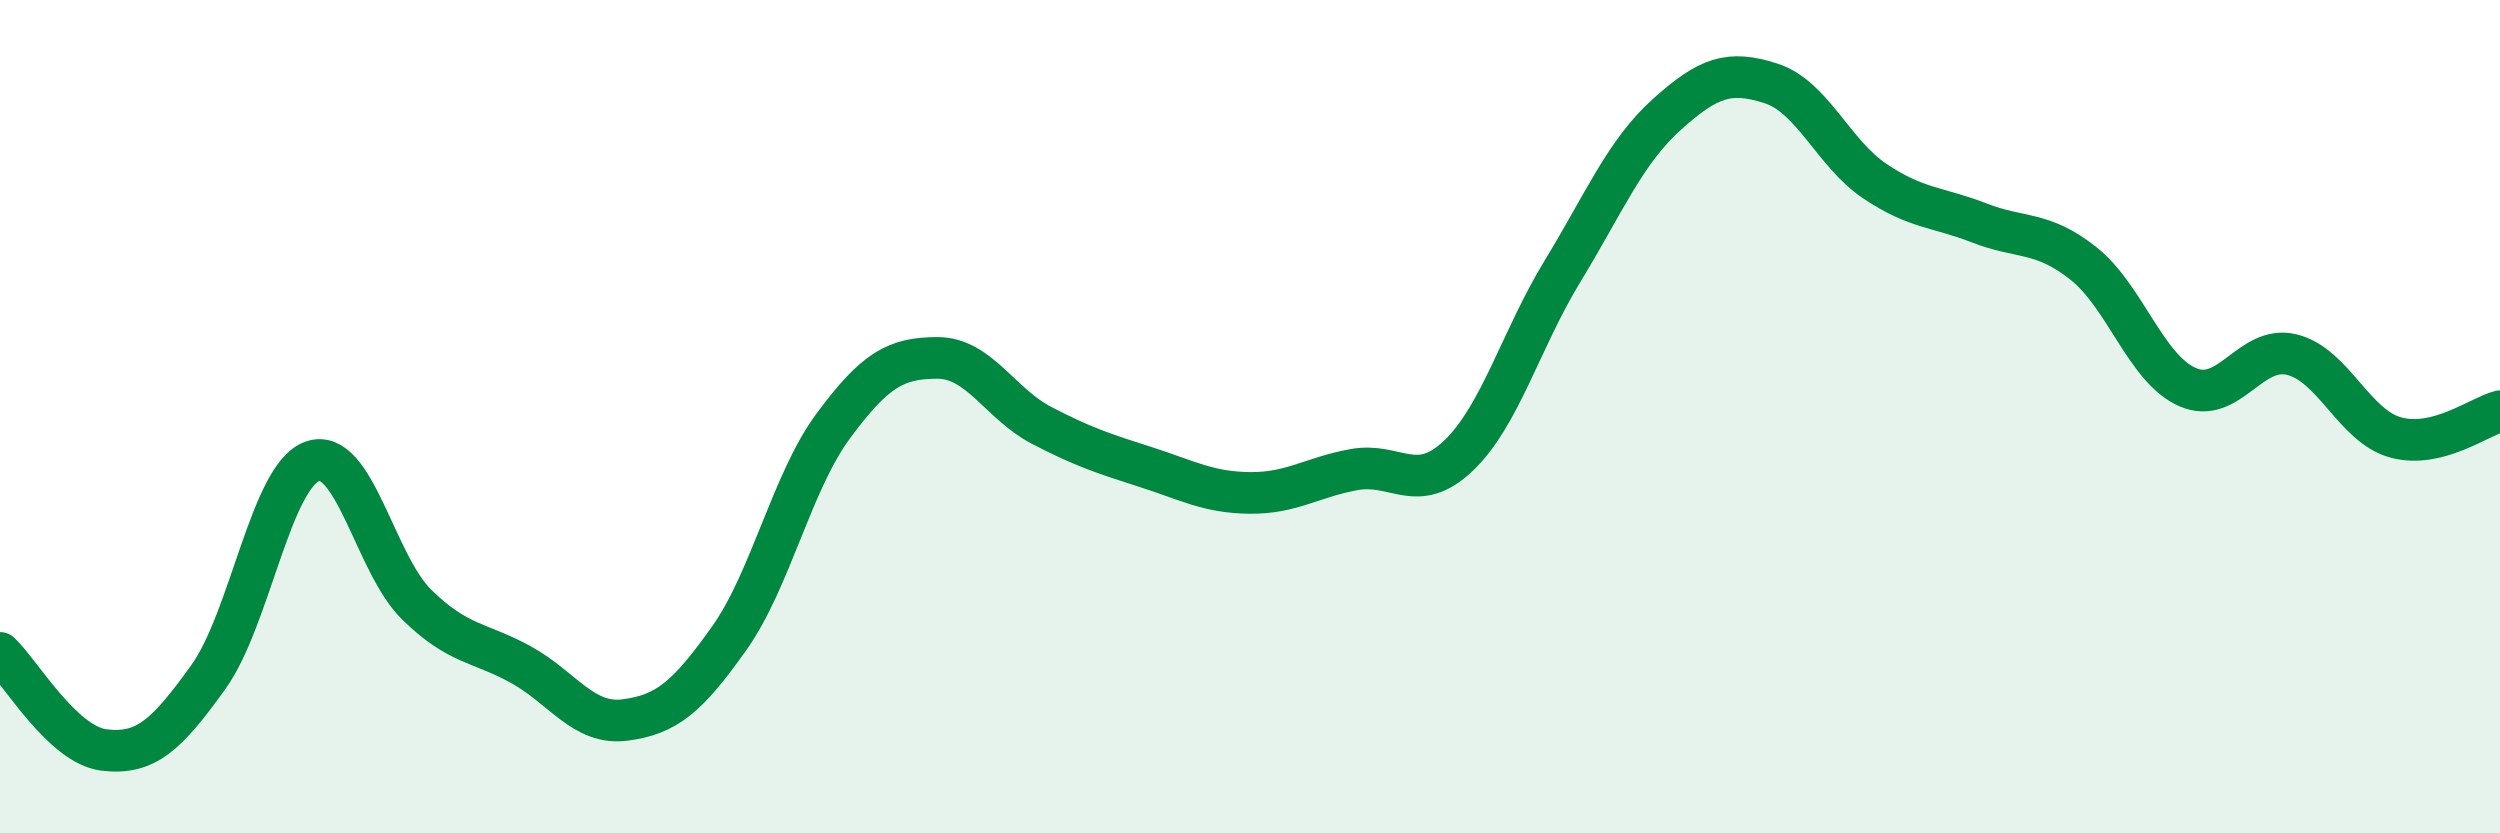 
    <svg width="60" height="20" viewBox="0 0 60 20" xmlns="http://www.w3.org/2000/svg">
      <path
        d="M 0,15.67 C 0.5,16.14 1.5,17.88 2.5,18 C 3.5,18.12 4,17.64 5,16.25 C 6,14.86 6.5,11.42 7.5,11.07 C 8.5,10.72 9,13.53 10,14.51 C 11,15.49 11.5,15.4 12.5,15.95 C 13.5,16.5 14,17.41 15,17.28 C 16,17.15 16.5,16.73 17.5,15.32 C 18.5,13.91 19,11.57 20,10.22 C 21,8.87 21.5,8.59 22.5,8.59 C 23.5,8.59 24,9.69 25,10.21 C 26,10.73 26.5,10.89 27.5,11.21 C 28.5,11.53 29,11.82 30,11.83 C 31,11.84 31.5,11.45 32.5,11.27 C 33.5,11.09 34,11.89 35,10.94 C 36,9.99 36.5,8.15 37.5,6.51 C 38.5,4.87 39,3.65 40,2.75 C 41,1.85 41.5,1.68 42.5,2 C 43.5,2.32 44,3.68 45,4.35 C 46,5.02 46.5,4.96 47.5,5.35 C 48.5,5.74 49,5.53 50,6.32 C 51,7.11 51.5,8.85 52.5,9.29 C 53.5,9.73 54,8.27 55,8.51 C 56,8.75 56.5,10.23 57.5,10.5 C 58.5,10.77 59.5,10 60,9.87L60 20L0 20Z"
        fill="#008740"
        opacity="0.1"
        stroke-linecap="round"
        stroke-linejoin="round"
      />
      <path
        d="M 0,15.67 C 0.5,16.14 1.5,17.88 2.5,18 C 3.5,18.12 4,17.64 5,16.25 C 6,14.86 6.5,11.42 7.5,11.07 C 8.5,10.72 9,13.53 10,14.51 C 11,15.49 11.5,15.4 12.5,15.95 C 13.5,16.5 14,17.41 15,17.28 C 16,17.15 16.5,16.73 17.5,15.32 C 18.5,13.91 19,11.57 20,10.22 C 21,8.87 21.5,8.59 22.5,8.59 C 23.5,8.59 24,9.69 25,10.21 C 26,10.73 26.5,10.89 27.5,11.21 C 28.5,11.53 29,11.82 30,11.83 C 31,11.84 31.5,11.45 32.5,11.27 C 33.5,11.09 34,11.89 35,10.94 C 36,9.99 36.5,8.15 37.5,6.51 C 38.5,4.87 39,3.65 40,2.75 C 41,1.85 41.5,1.68 42.5,2 C 43.5,2.32 44,3.68 45,4.35 C 46,5.02 46.5,4.96 47.5,5.35 C 48.5,5.74 49,5.53 50,6.32 C 51,7.11 51.5,8.85 52.5,9.29 C 53.5,9.73 54,8.27 55,8.51 C 56,8.75 56.5,10.23 57.5,10.5 C 58.5,10.77 59.5,10 60,9.87"
        stroke="#008740"
        stroke-width="1"
        fill="none"
        stroke-linecap="round"
        stroke-linejoin="round"
      />
    </svg>
  